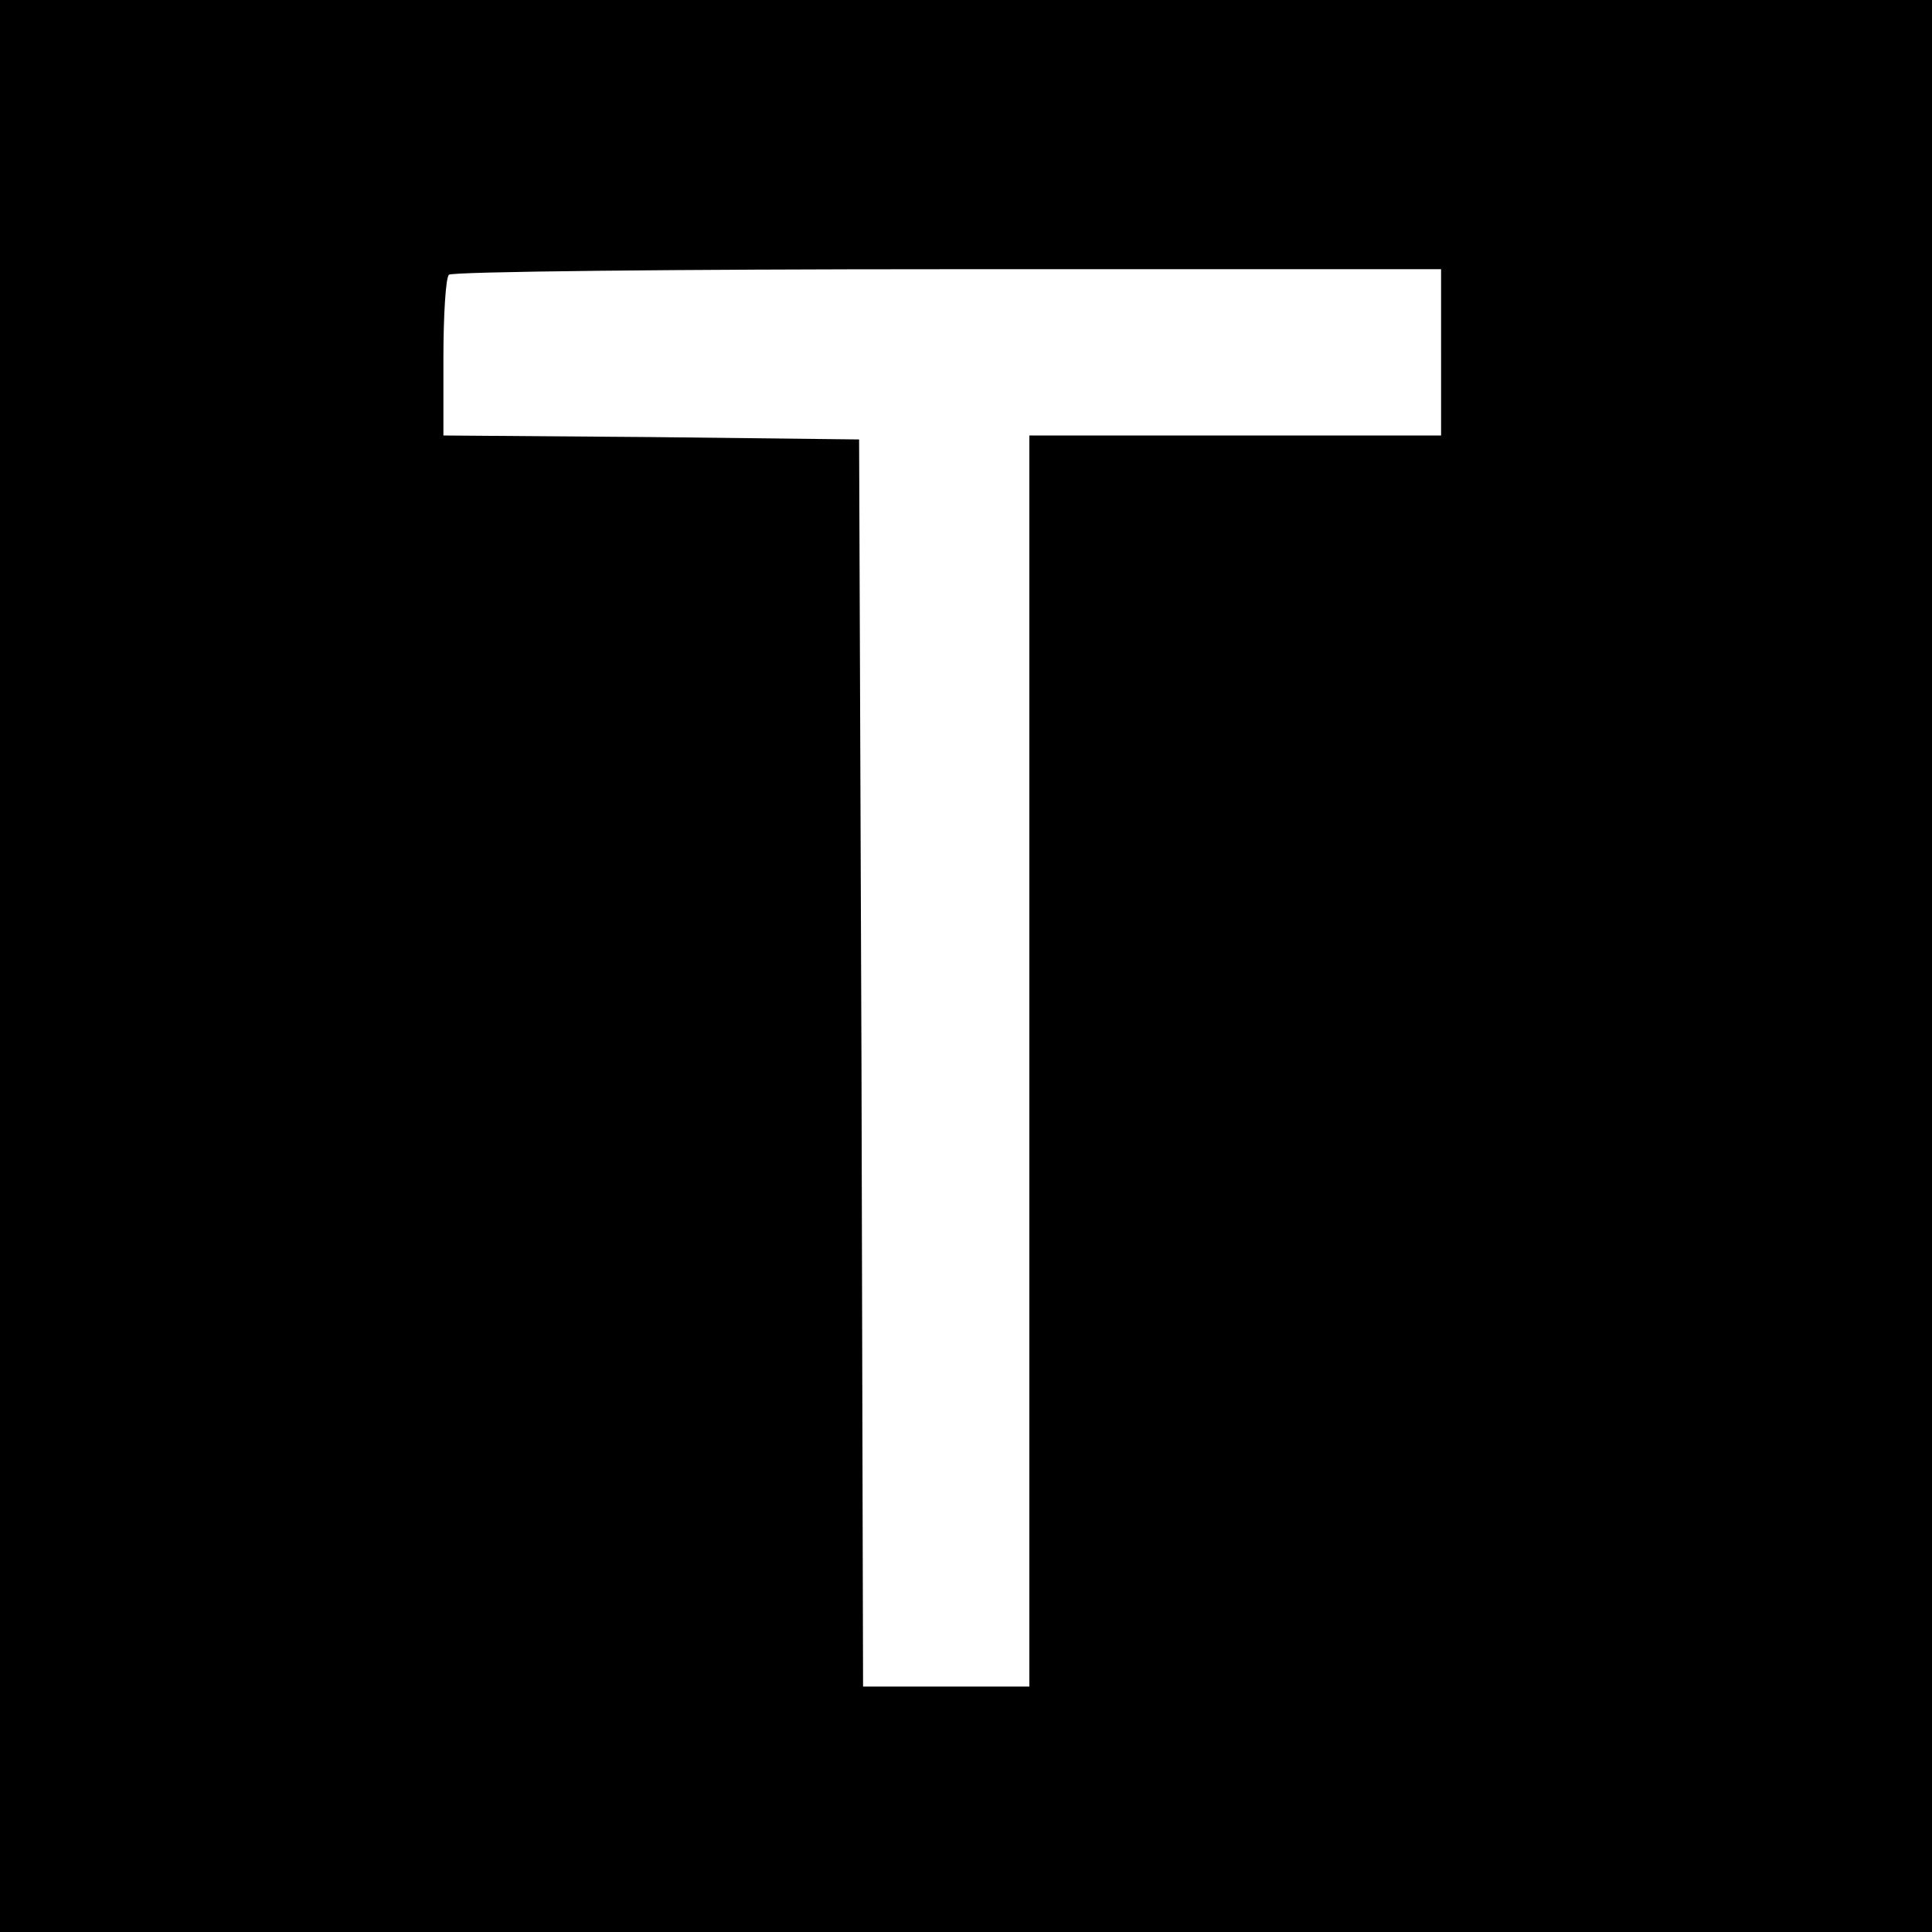 <?xml version="1.0" standalone="no"?>
<!DOCTYPE svg PUBLIC "-//W3C//DTD SVG 20010904//EN"
 "http://www.w3.org/TR/2001/REC-SVG-20010904/DTD/svg10.dtd">
<svg version="1.0" xmlns="http://www.w3.org/2000/svg"
 width="244pt" height="244pt" viewBox="0 0 244 244"
 preserveAspectRatio="xMidYMid meet">
<g transform="translate(0,244) scale(0.1,-0.1)"
fill="#000000" stroke="none">
<path d="M0 1220 l0 -1220 1220 0 1220 0 0 1220 0 1220 -1220 0 -1220 0 0
-1220z m1820 775 l0 -105 -260 0 -260 0 0 -790 0 -790 -105 0 -105 0 -2 788
-3 787 -262 3 -263 2 0 98 c0 54 3 102 7 105 3 4 287 7 630 7 l623 0 0 -105z"/>
</g>
</svg>
